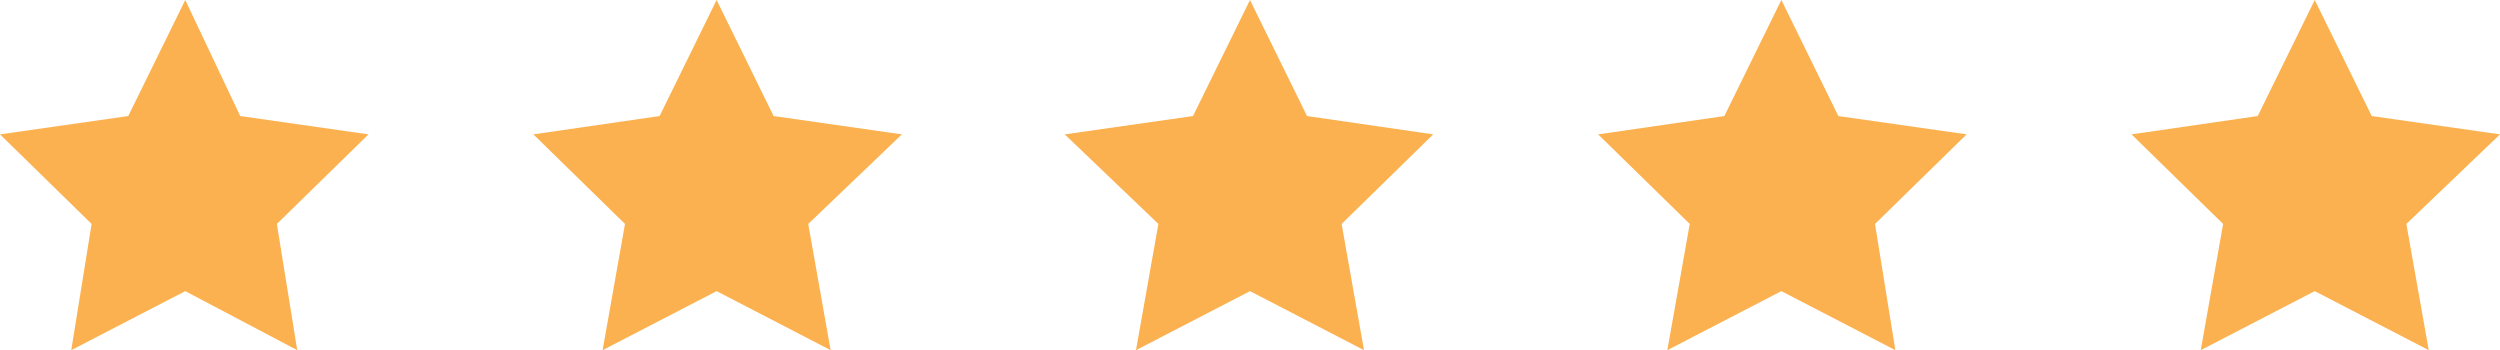 <?xml version="1.0" encoding="utf-8"?>
<!-- Generator: Adobe Illustrator 22.1.0, SVG Export Plug-In . SVG Version: 6.00 Build 0)  -->
<svg version="1.1" id="Layer_1" xmlns="http://www.w3.org/2000/svg" xmlns:xlink="http://www.w3.org/1999/xlink" x="0px" y="0px"
	 viewBox="0 0 122.8 17.2" style="enable-background:new 0 0 122.8 17.2;" xml:space="preserve">
<style type="text/css">
	.st0{fill:#FBB14F;}
</style>
<g>
	<polygon class="st0" points="9.1,0 11.8,5.7 18.1,6.6 13.6,11 14.6,17.2 9.1,14.3 3.5,17.2 4.5,11 0,6.6 6.3,5.7 	"/>
	<polygon class="st0" points="35.2,0 38,5.7 44.3,6.6 39.7,11 40.8,17.2 35.2,14.3 29.6,17.2 30.7,11 26.2,6.6 32.4,5.7 	"/>
	<polygon class="st0" points="61.4,0 64.2,5.7 70.4,6.6 65.9,11 67,17.2 61.4,14.3 55.8,17.2 56.9,11 52.3,6.6 58.6,5.7 	"/>
	<polygon class="st0" points="87.5,0 90.3,5.7 96.6,6.6 92.1,11 93.1,17.2 87.5,14.3 81.9,17.2 83,11 78.5,6.6 84.7,5.7 	"/>
	<polygon class="st0" points="113.7,0 116.5,5.7 122.8,6.6 118.2,11 119.3,17.2 113.7,14.3 108.1,17.2 109.2,11 104.7,6.6 
		110.9,5.7 	"/>
</g>
</svg>
